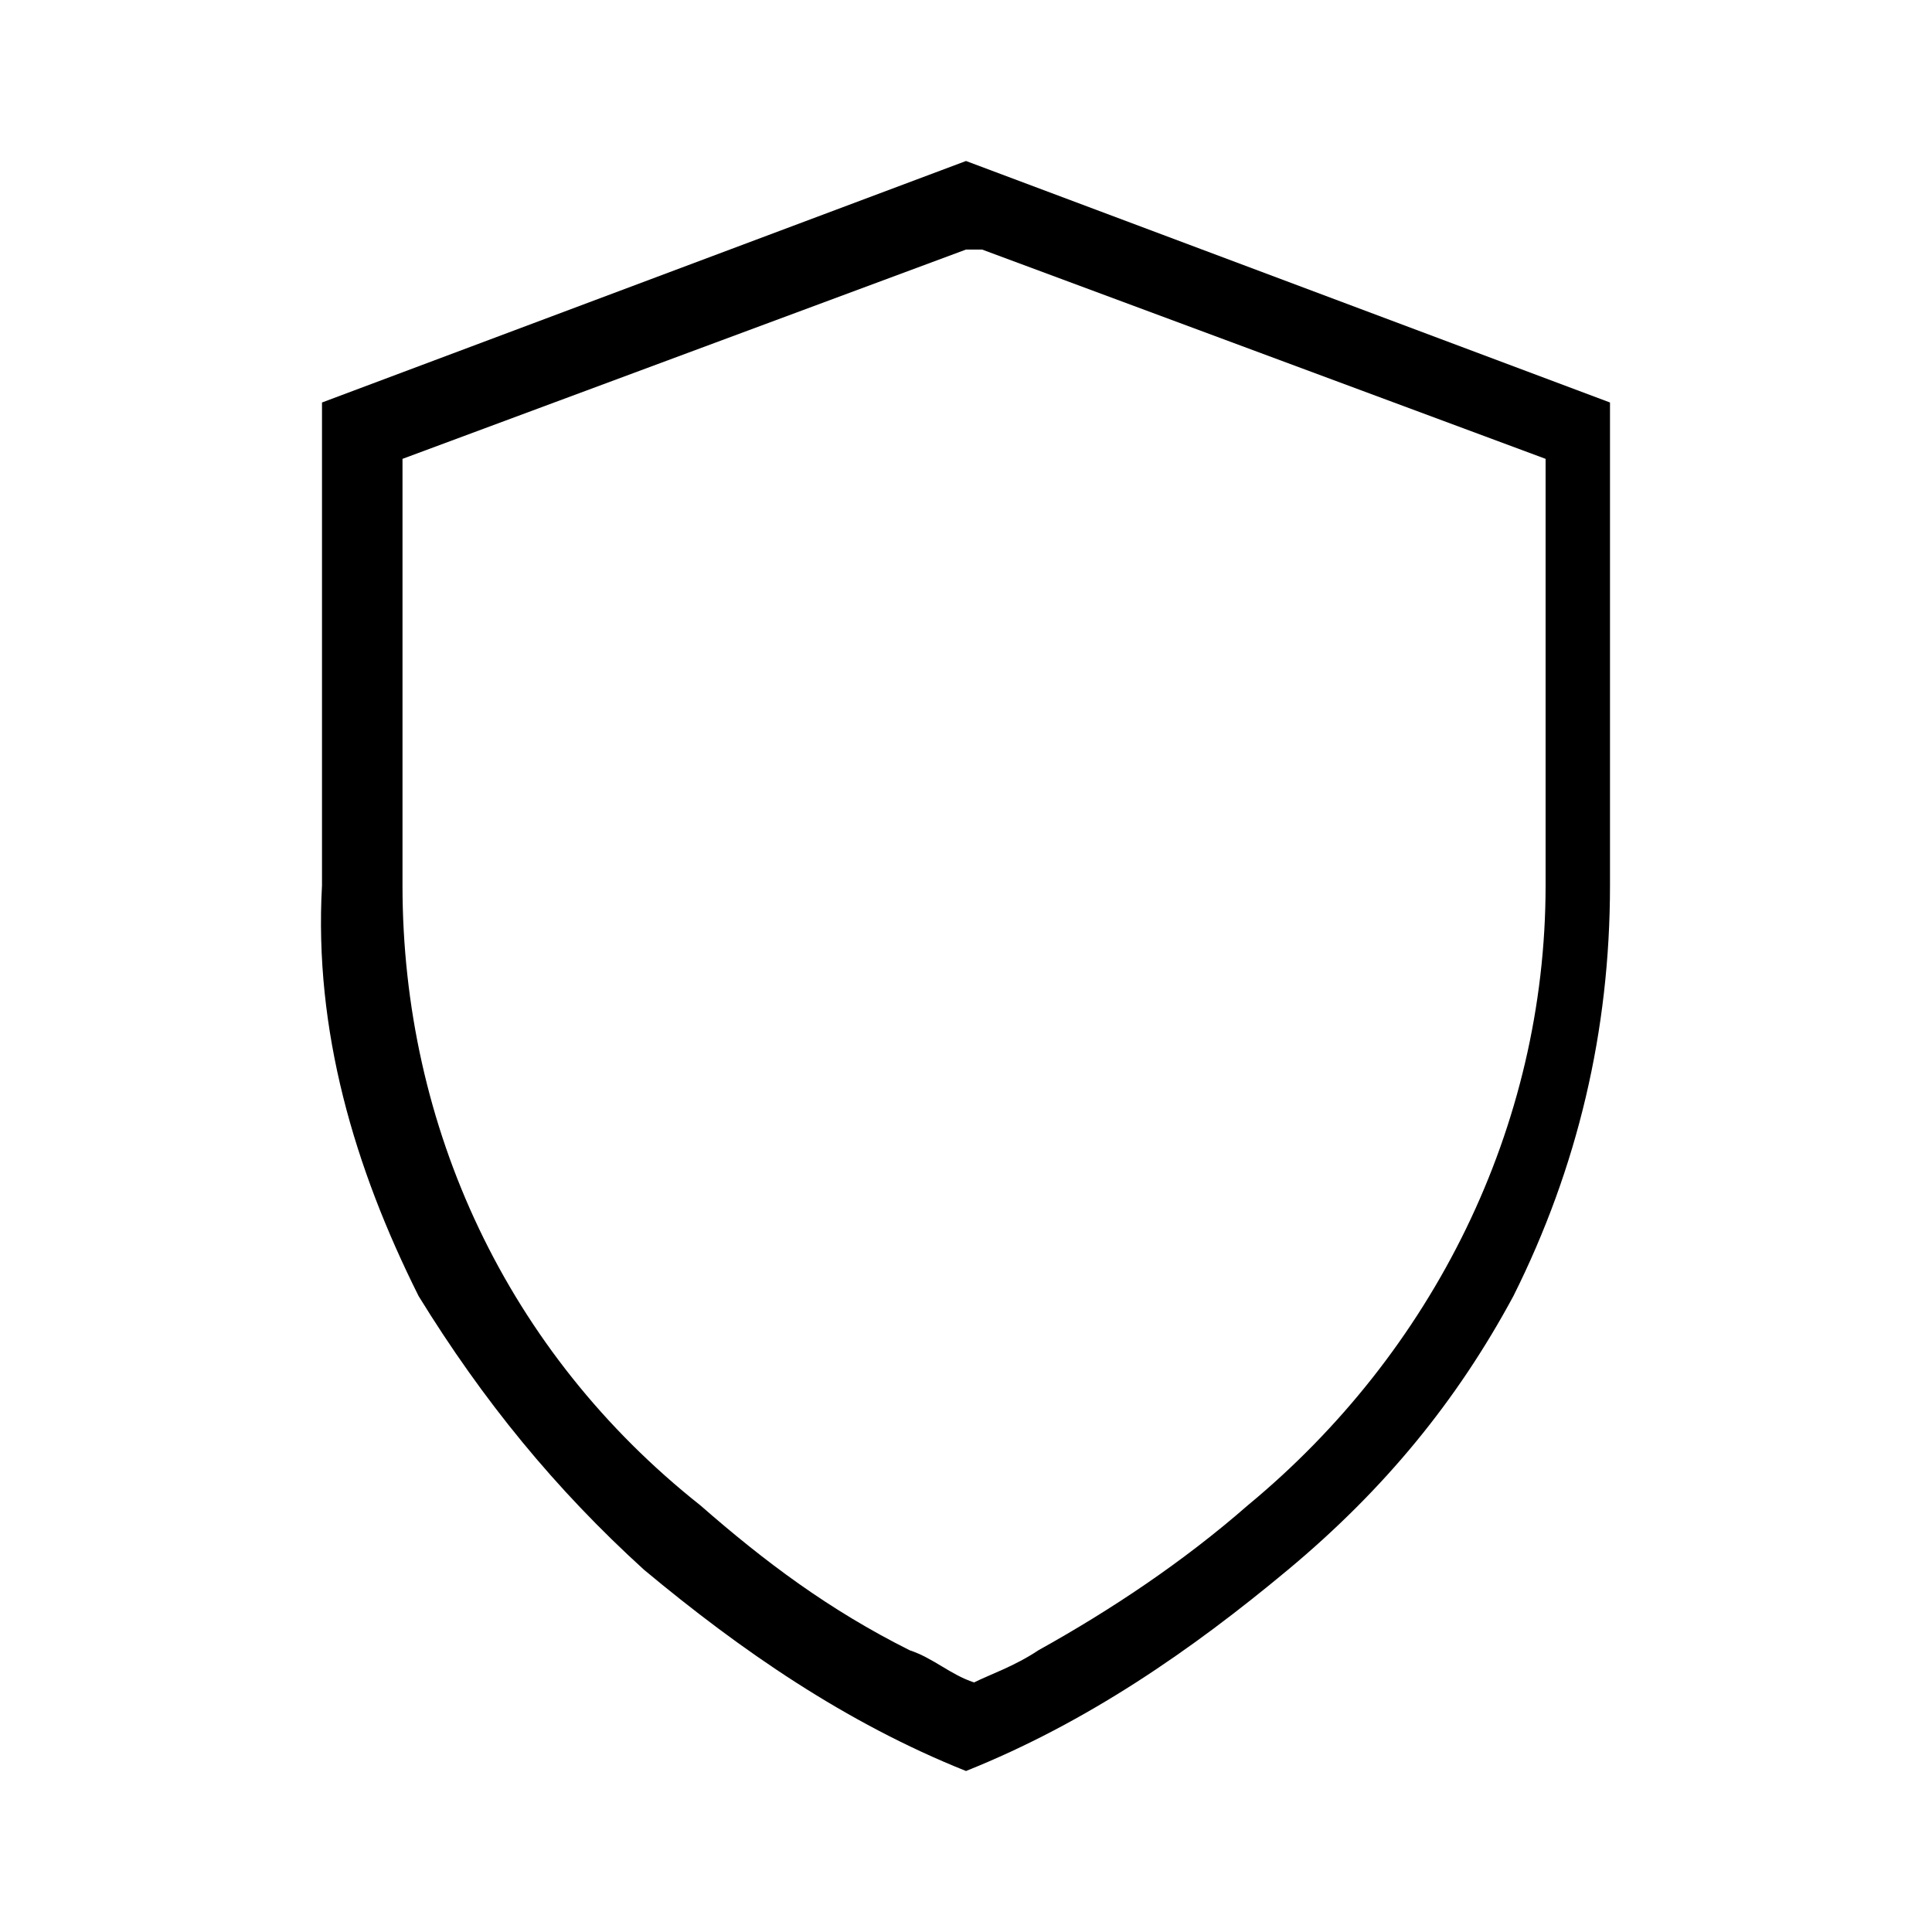 <?xml version="1.0" encoding="UTF-8"?><svg id="Layer_2" xmlns="http://www.w3.org/2000/svg" viewBox="0 0 24 24"><g id="_1px"><g id="shield"><rect id="light_privacyandsecurity_shield_background" width="24" height="24" style="fill:none;"/><path id="Rectangle_Stroke_" d="m12,22h0c-1.5-.6-2.8-1.5-4-2.5-1.1-1-2-2.1-2.8-3.4-.8-1.6-1.3-3.3-1.2-5.1v-6l8-3,8,3v6c0,1.8-.4,3.5-1.2,5.1-.7,1.3-1.6,2.4-2.8,3.4-1.2,1-2.5,1.9-4,2.5Zm0-18.9l-7,2.6v5.3c0,3,1.3,5.8,3.7,7.7.8.7,1.6,1.3,2.6,1.8.3.1.5.3.8.4.2-.1.5-.2.8-.4.9-.5,1.8-1.1,2.6-1.8,2.3-1.9,3.7-4.7,3.7-7.7v-5.3l-7-2.6Z"/></g></g></svg>